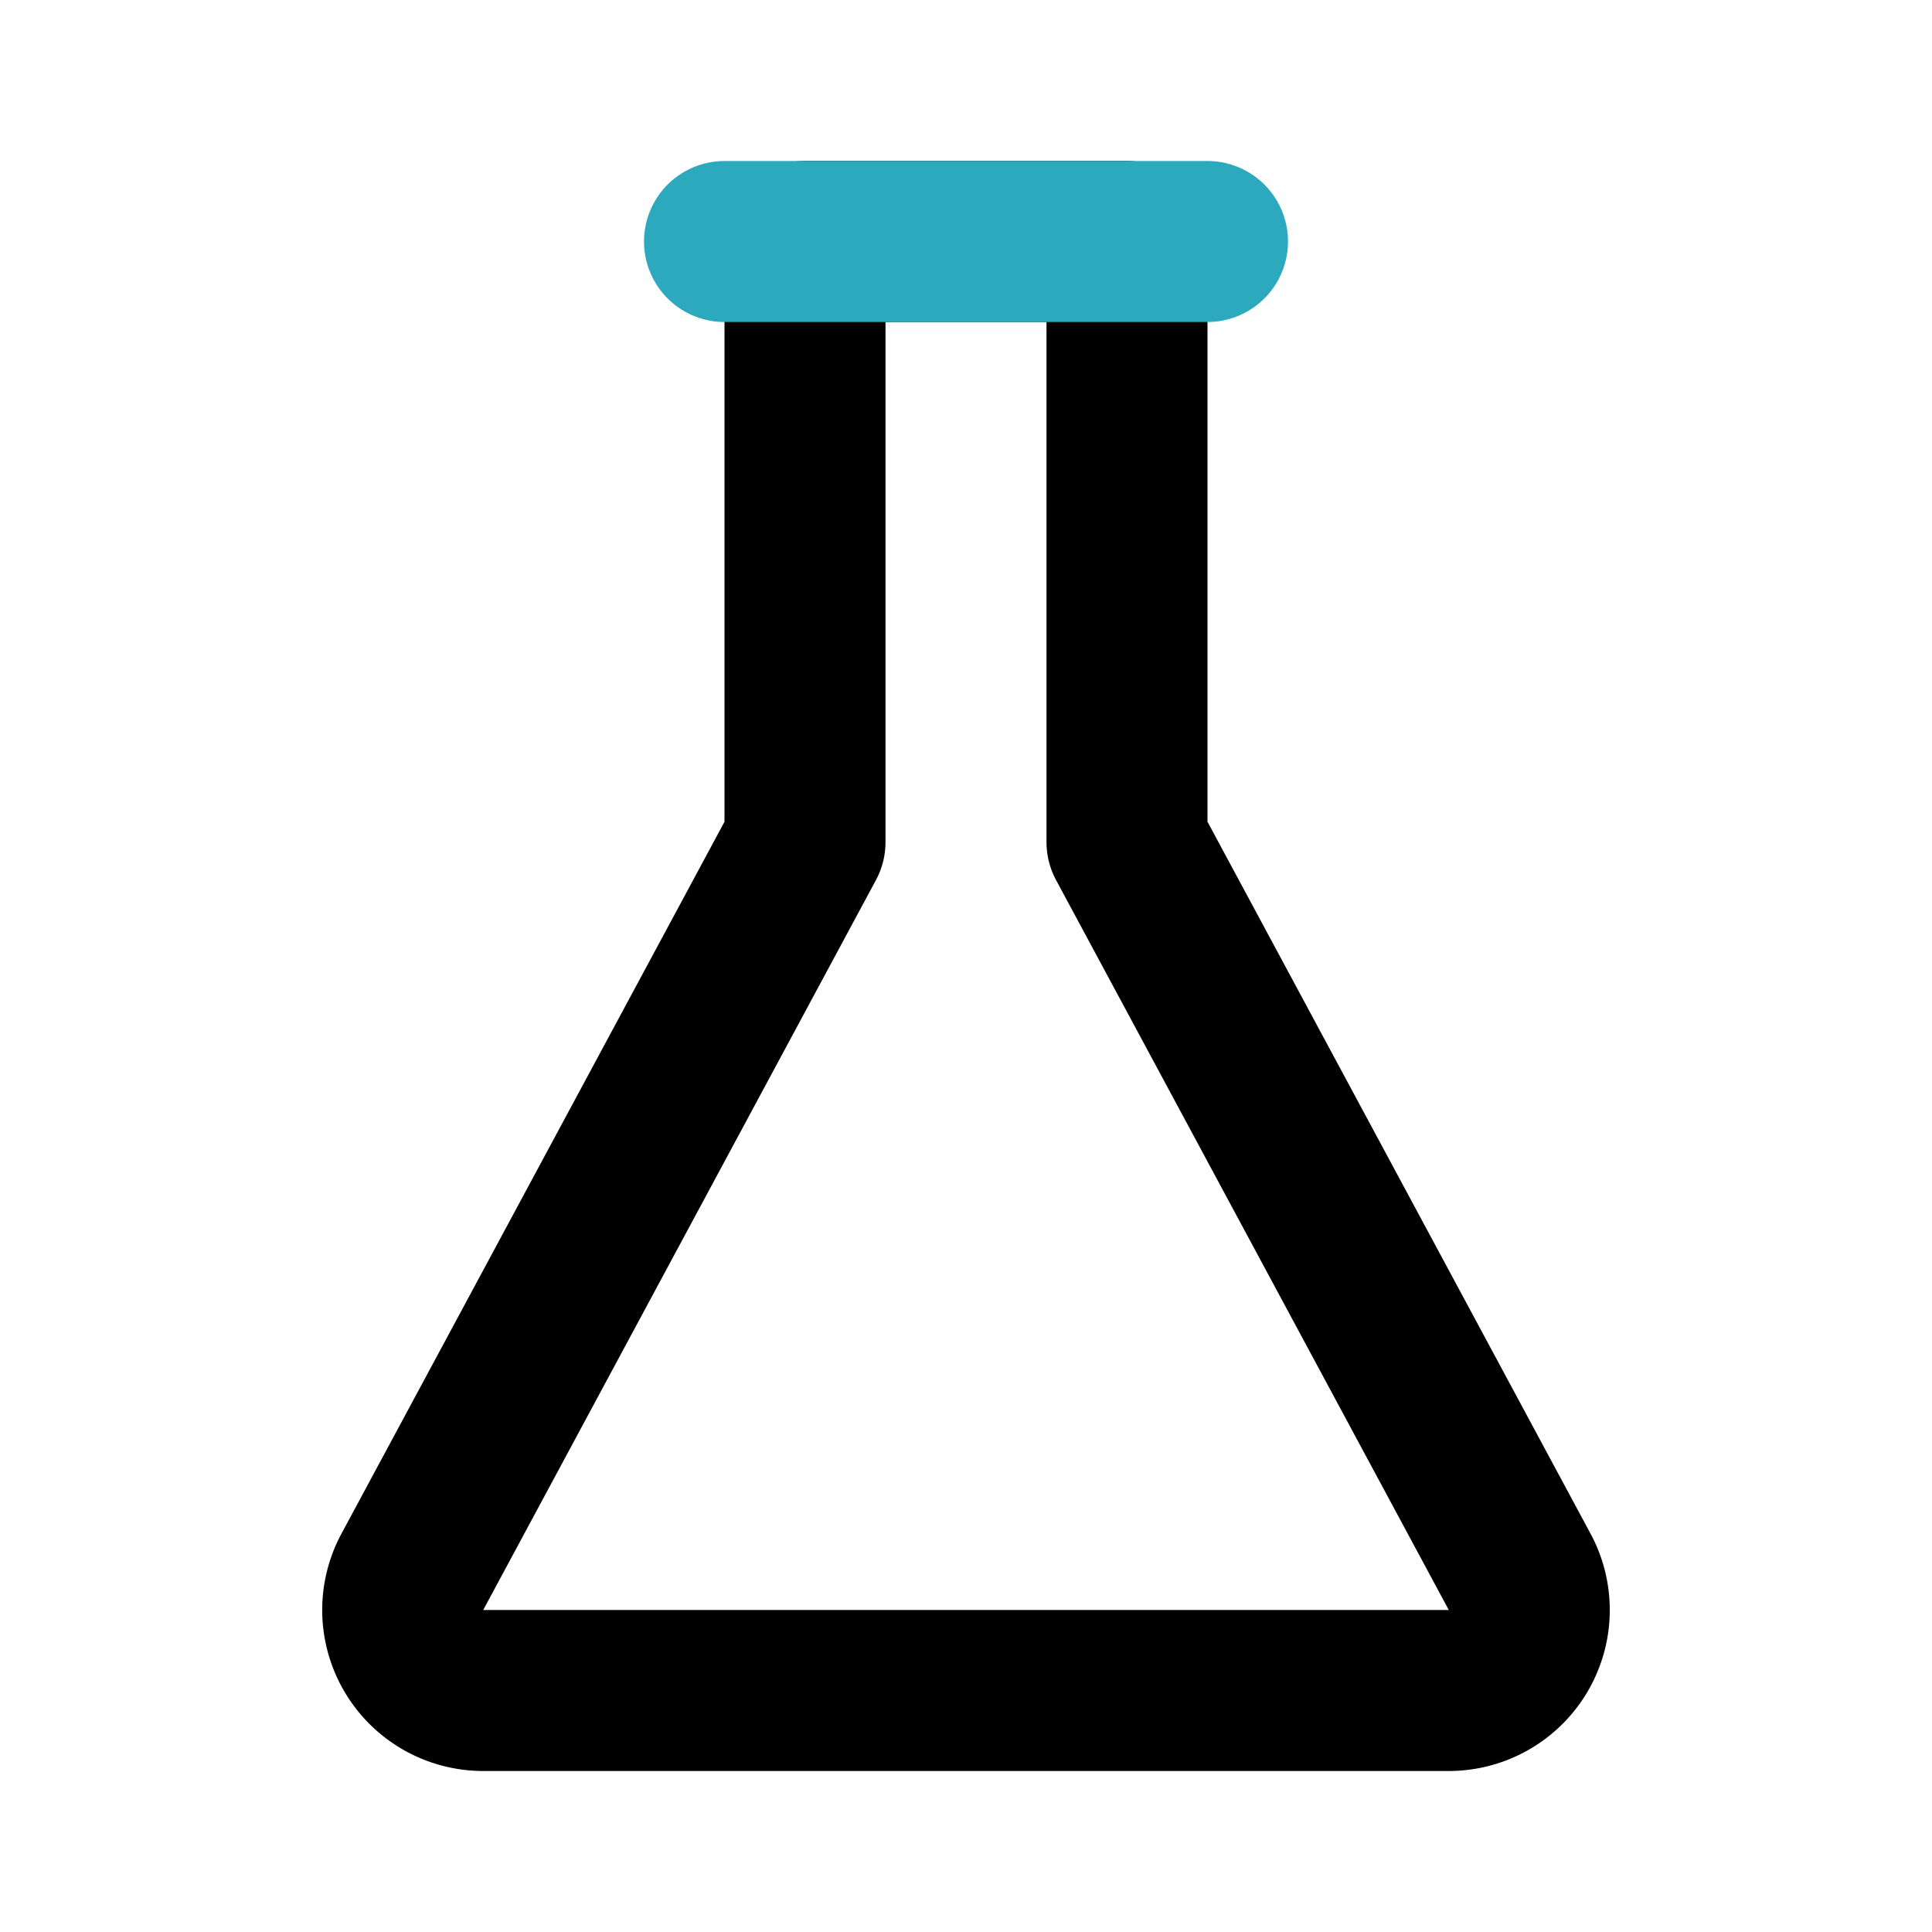 <?xml version="1.0" encoding="utf-8"?><!-- Скачано с сайта svg4.ru / Downloaded from svg4.ru -->
<svg fill="#000000" width="800px" height="800px" viewBox="0 0 24 24" id="flask-3" data-name="Line Color" xmlns="http://www.w3.org/2000/svg" class="icon line-color"><path id="primary" d="M18,21H6a1,1,0,0,1-.88-1.47L10,10.46V3h4v7.46l4.88,9.07A1,1,0,0,1,18,21Z" style="fill: none; stroke: rgb(0, 0, 0); stroke-linecap: round; stroke-linejoin: round; stroke-width: 2;"></path><line id="secondary" x1="9" y1="3" x2="15" y2="3" style="fill: none; stroke: rgb(44, 169, 188); stroke-linecap: round; stroke-linejoin: round; stroke-width: 2;"></line></svg>